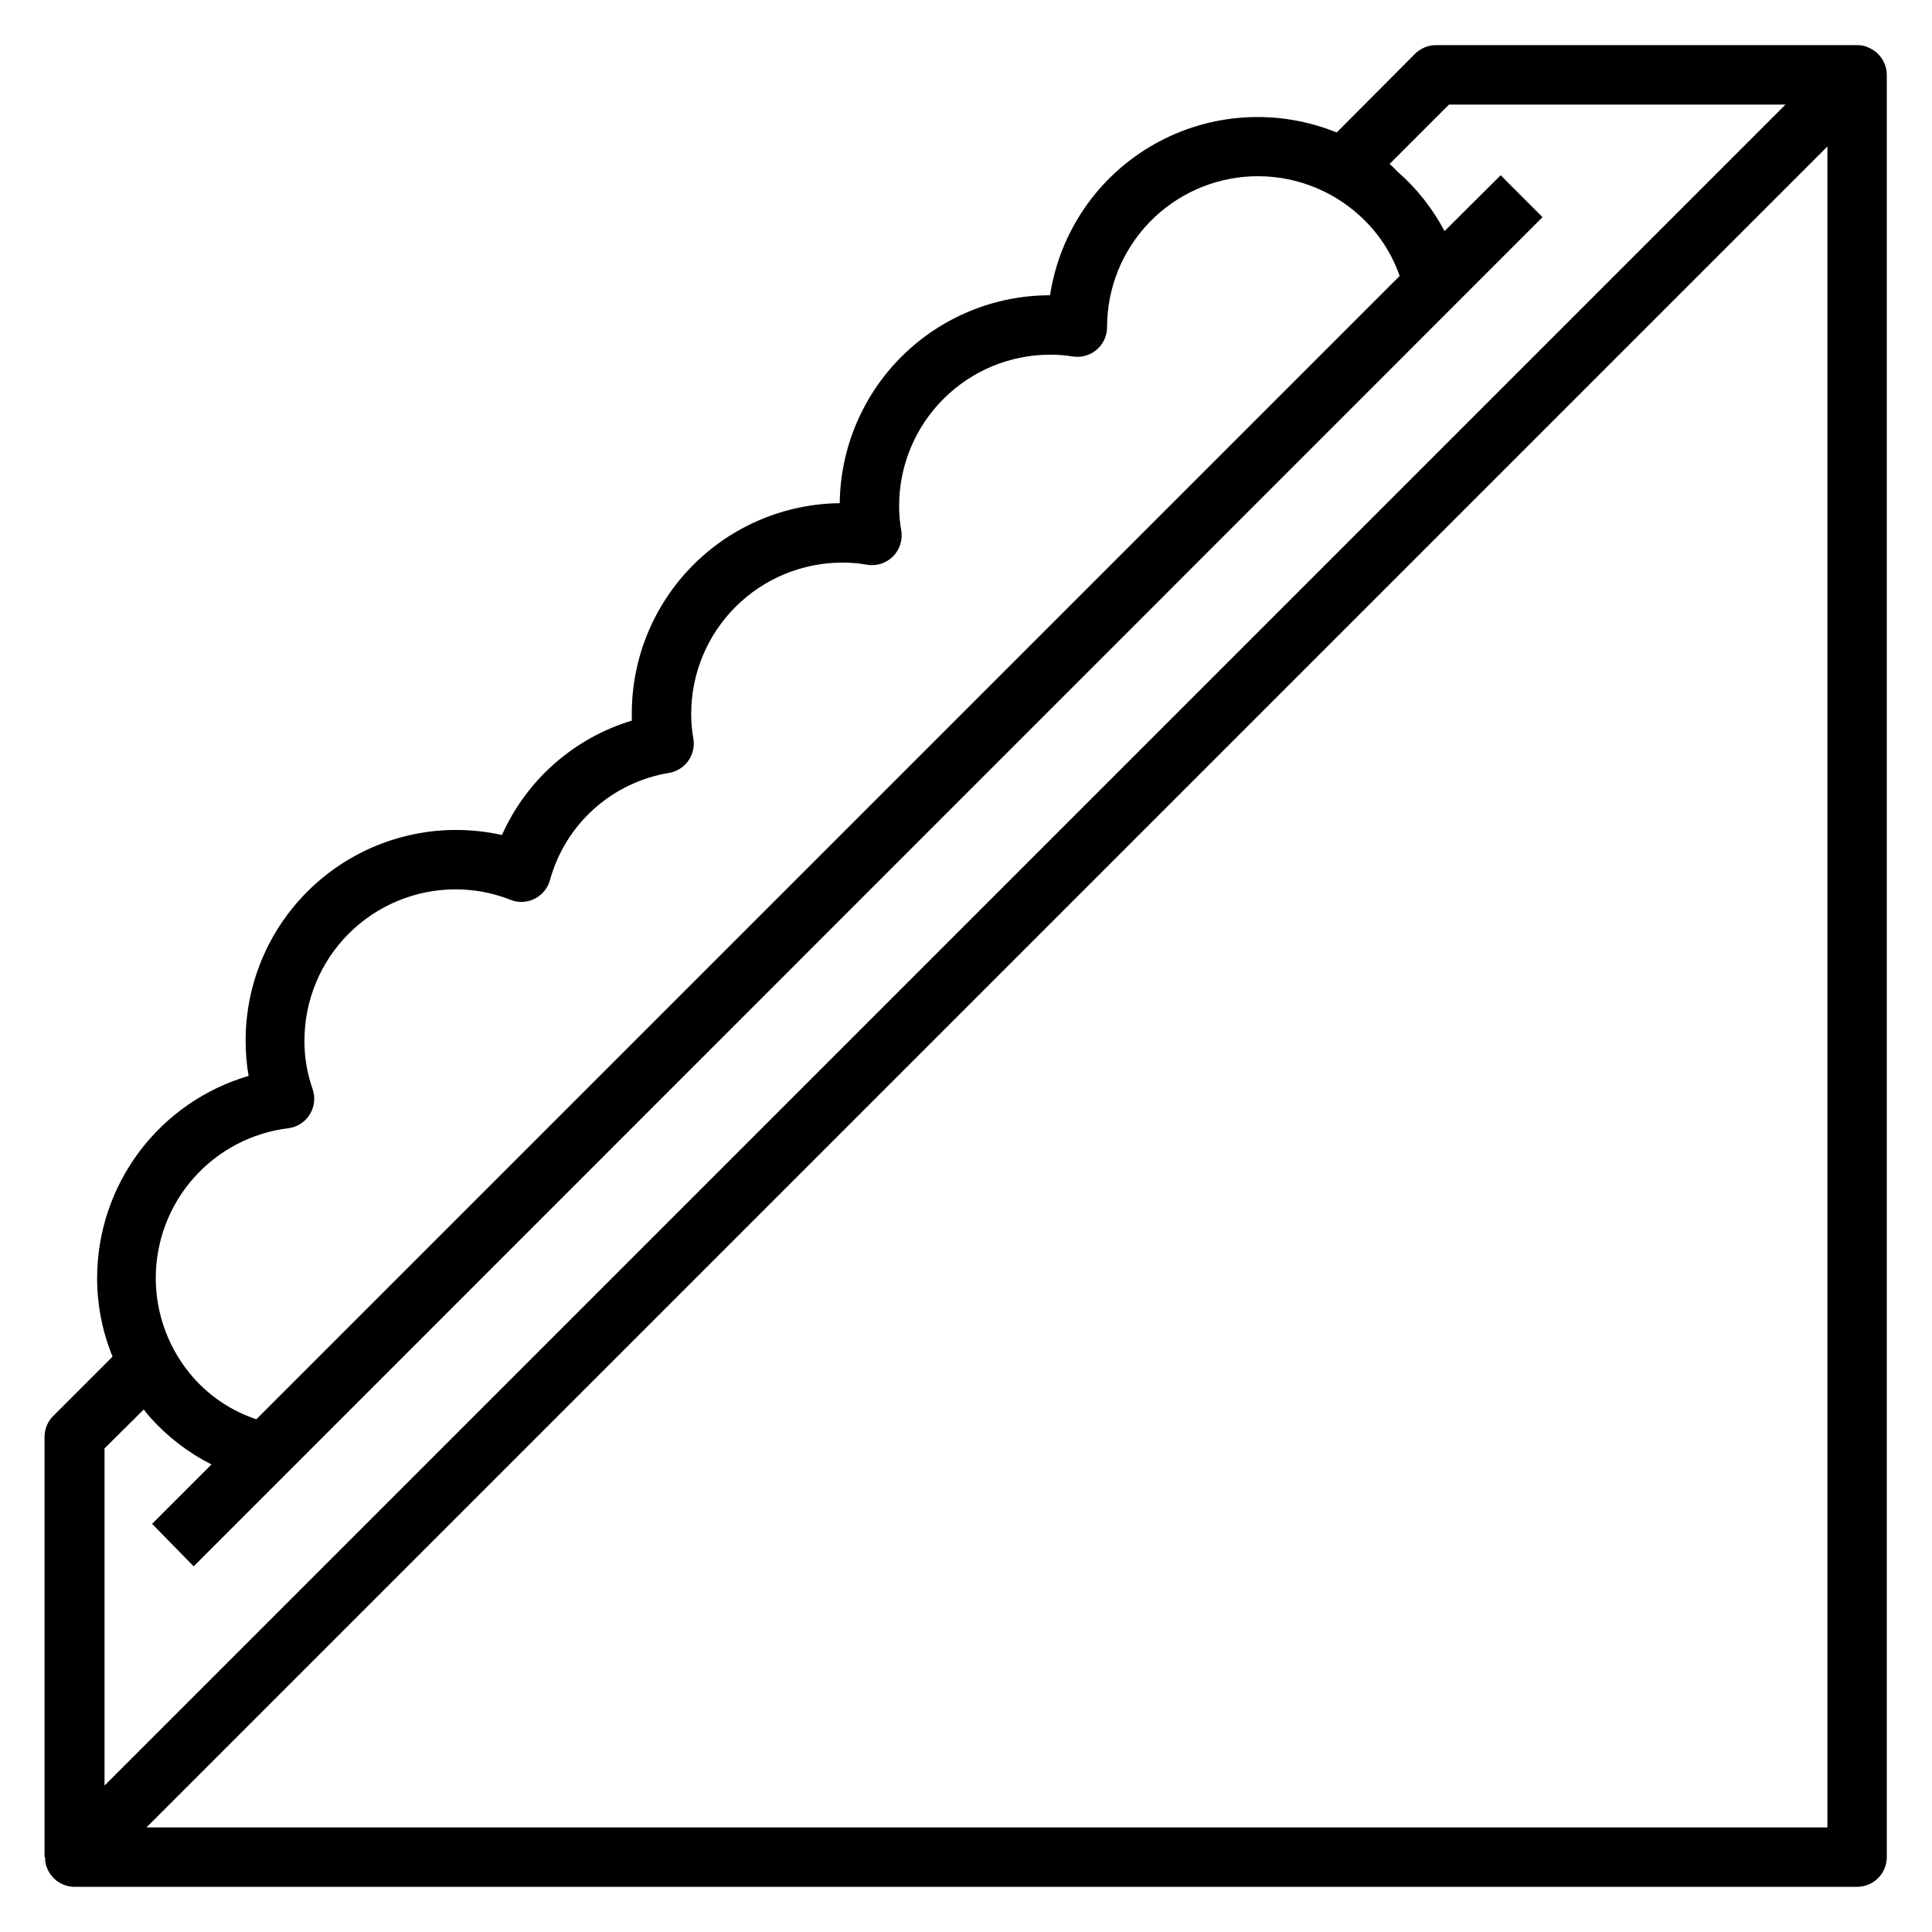 <?xml version="1.0" encoding="UTF-8"?>
<!-- Uploaded to: ICON Repo, www.iconrepo.com, Generator: ICON Repo Mixer Tools -->
<svg fill="#000000" width="800px" height="800px" version="1.1" viewBox="144 144 512 512" xmlns="http://www.w3.org/2000/svg">
 <path d="m639.15 156.59c-0.934-0.441-1.961-0.656-2.992-0.629h-111.55c-2.094-0.012-4.106 0.809-5.59 2.285l-20.781 20.859c-15.777-6.41-33.625-5.246-48.434 3.164-14.812 8.41-24.953 23.141-27.531 39.977-14.676-0.004-28.754 5.781-39.191 16.098-10.434 10.316-16.379 24.332-16.543 39.004-14.672 0.168-28.688 6.113-39.004 16.547-10.316 10.434-16.102 24.516-16.102 39.188v1.891c-15.324 4.625-27.879 15.688-34.398 30.305-4.008-0.879-8.102-1.328-12.203-1.336-14.773 0.02-28.938 5.898-39.387 16.348-10.449 10.445-16.328 24.609-16.348 39.387-0.02 3.164 0.246 6.324 0.789 9.445-11.574 3.398-21.734 10.445-28.969 20.094-7.238 9.648-11.16 21.375-11.18 33.438-0.004 7.152 1.387 14.238 4.094 20.859l-15.742 15.742h-0.004c-1.473 1.488-2.293 3.5-2.281 5.59v111.31h0.156c-0.055 1.027 0.137 2.051 0.551 2.992 1.219 2.965 4.117 4.894 7.32 4.879h472.32c2.086 0 4.09-0.828 5.566-2.305 1.477-1.477 2.305-3.481 2.305-5.566v-472.32c-0.016-3.176-1.941-6.031-4.879-7.242zm-418.64 286.39c2.348-0.332 4.418-1.707 5.641-3.738s1.465-4.504 0.656-6.731c-1.441-4.125-2.16-8.465-2.125-12.832 0.023-10.602 4.242-20.762 11.738-28.254 7.492-7.496 17.652-11.715 28.254-11.738 4.84-0.012 9.645 0.867 14.168 2.598 2.125 0.988 4.574 0.977 6.691-0.027 2.113-1.004 3.672-2.898 4.25-5.168 2.016-7.219 6.047-13.715 11.625-18.719 5.578-5.008 12.469-8.316 19.863-9.539 2.09-0.348 3.949-1.52 5.164-3.25 1.215-1.734 1.68-3.883 1.293-5.961-0.383-2.156-0.566-4.344-0.551-6.535 0.02-10.598 4.238-20.758 11.734-28.254 7.496-7.496 17.656-11.715 28.254-11.734 2.191-0.016 4.379 0.168 6.535 0.551 2.531 0.449 5.129-0.363 6.945-2.184 1.82-1.82 2.637-4.414 2.184-6.949-0.379-2.156-0.566-4.344-0.551-6.535 0.023-10.598 4.242-20.758 11.738-28.254 7.492-7.492 17.652-11.715 28.254-11.734 2.004-0.012 4.004 0.145 5.981 0.473 2.297 0.371 4.641-0.289 6.402-1.809 1.762-1.52 2.762-3.738 2.731-6.062 0.023-10.332 4.047-20.25 11.223-27.68 7.176-7.434 16.945-11.801 27.27-12.188 10.32-0.387 20.395 3.238 28.105 10.109 4.984 4.406 8.75 10.016 10.941 16.297l-302.99 302.99c-6.398-2.133-12.125-5.906-16.613-10.941-6.477-7.32-10.047-16.762-10.039-26.535 0.012-9.777 3.602-19.211 10.09-26.52 6.492-7.309 15.438-11.984 25.141-13.148zm-48.805 84.859 10.391-10.312c0.535 0.742 1.113 1.453 1.73 2.125 4.582 5.121 10.082 9.34 16.219 12.438l-15.742 15.742 11.016 11.262 357.47-357.55-11.098-11.098-14.879 14.801c-3.137-5.973-7.352-11.312-12.438-15.746-0.664-0.727-1.375-1.41-2.125-2.047l15.742-15.742h89.191l-445.48 445.48zm456.58 100.45h-445.48l445.48-445.48z"/>
</svg>